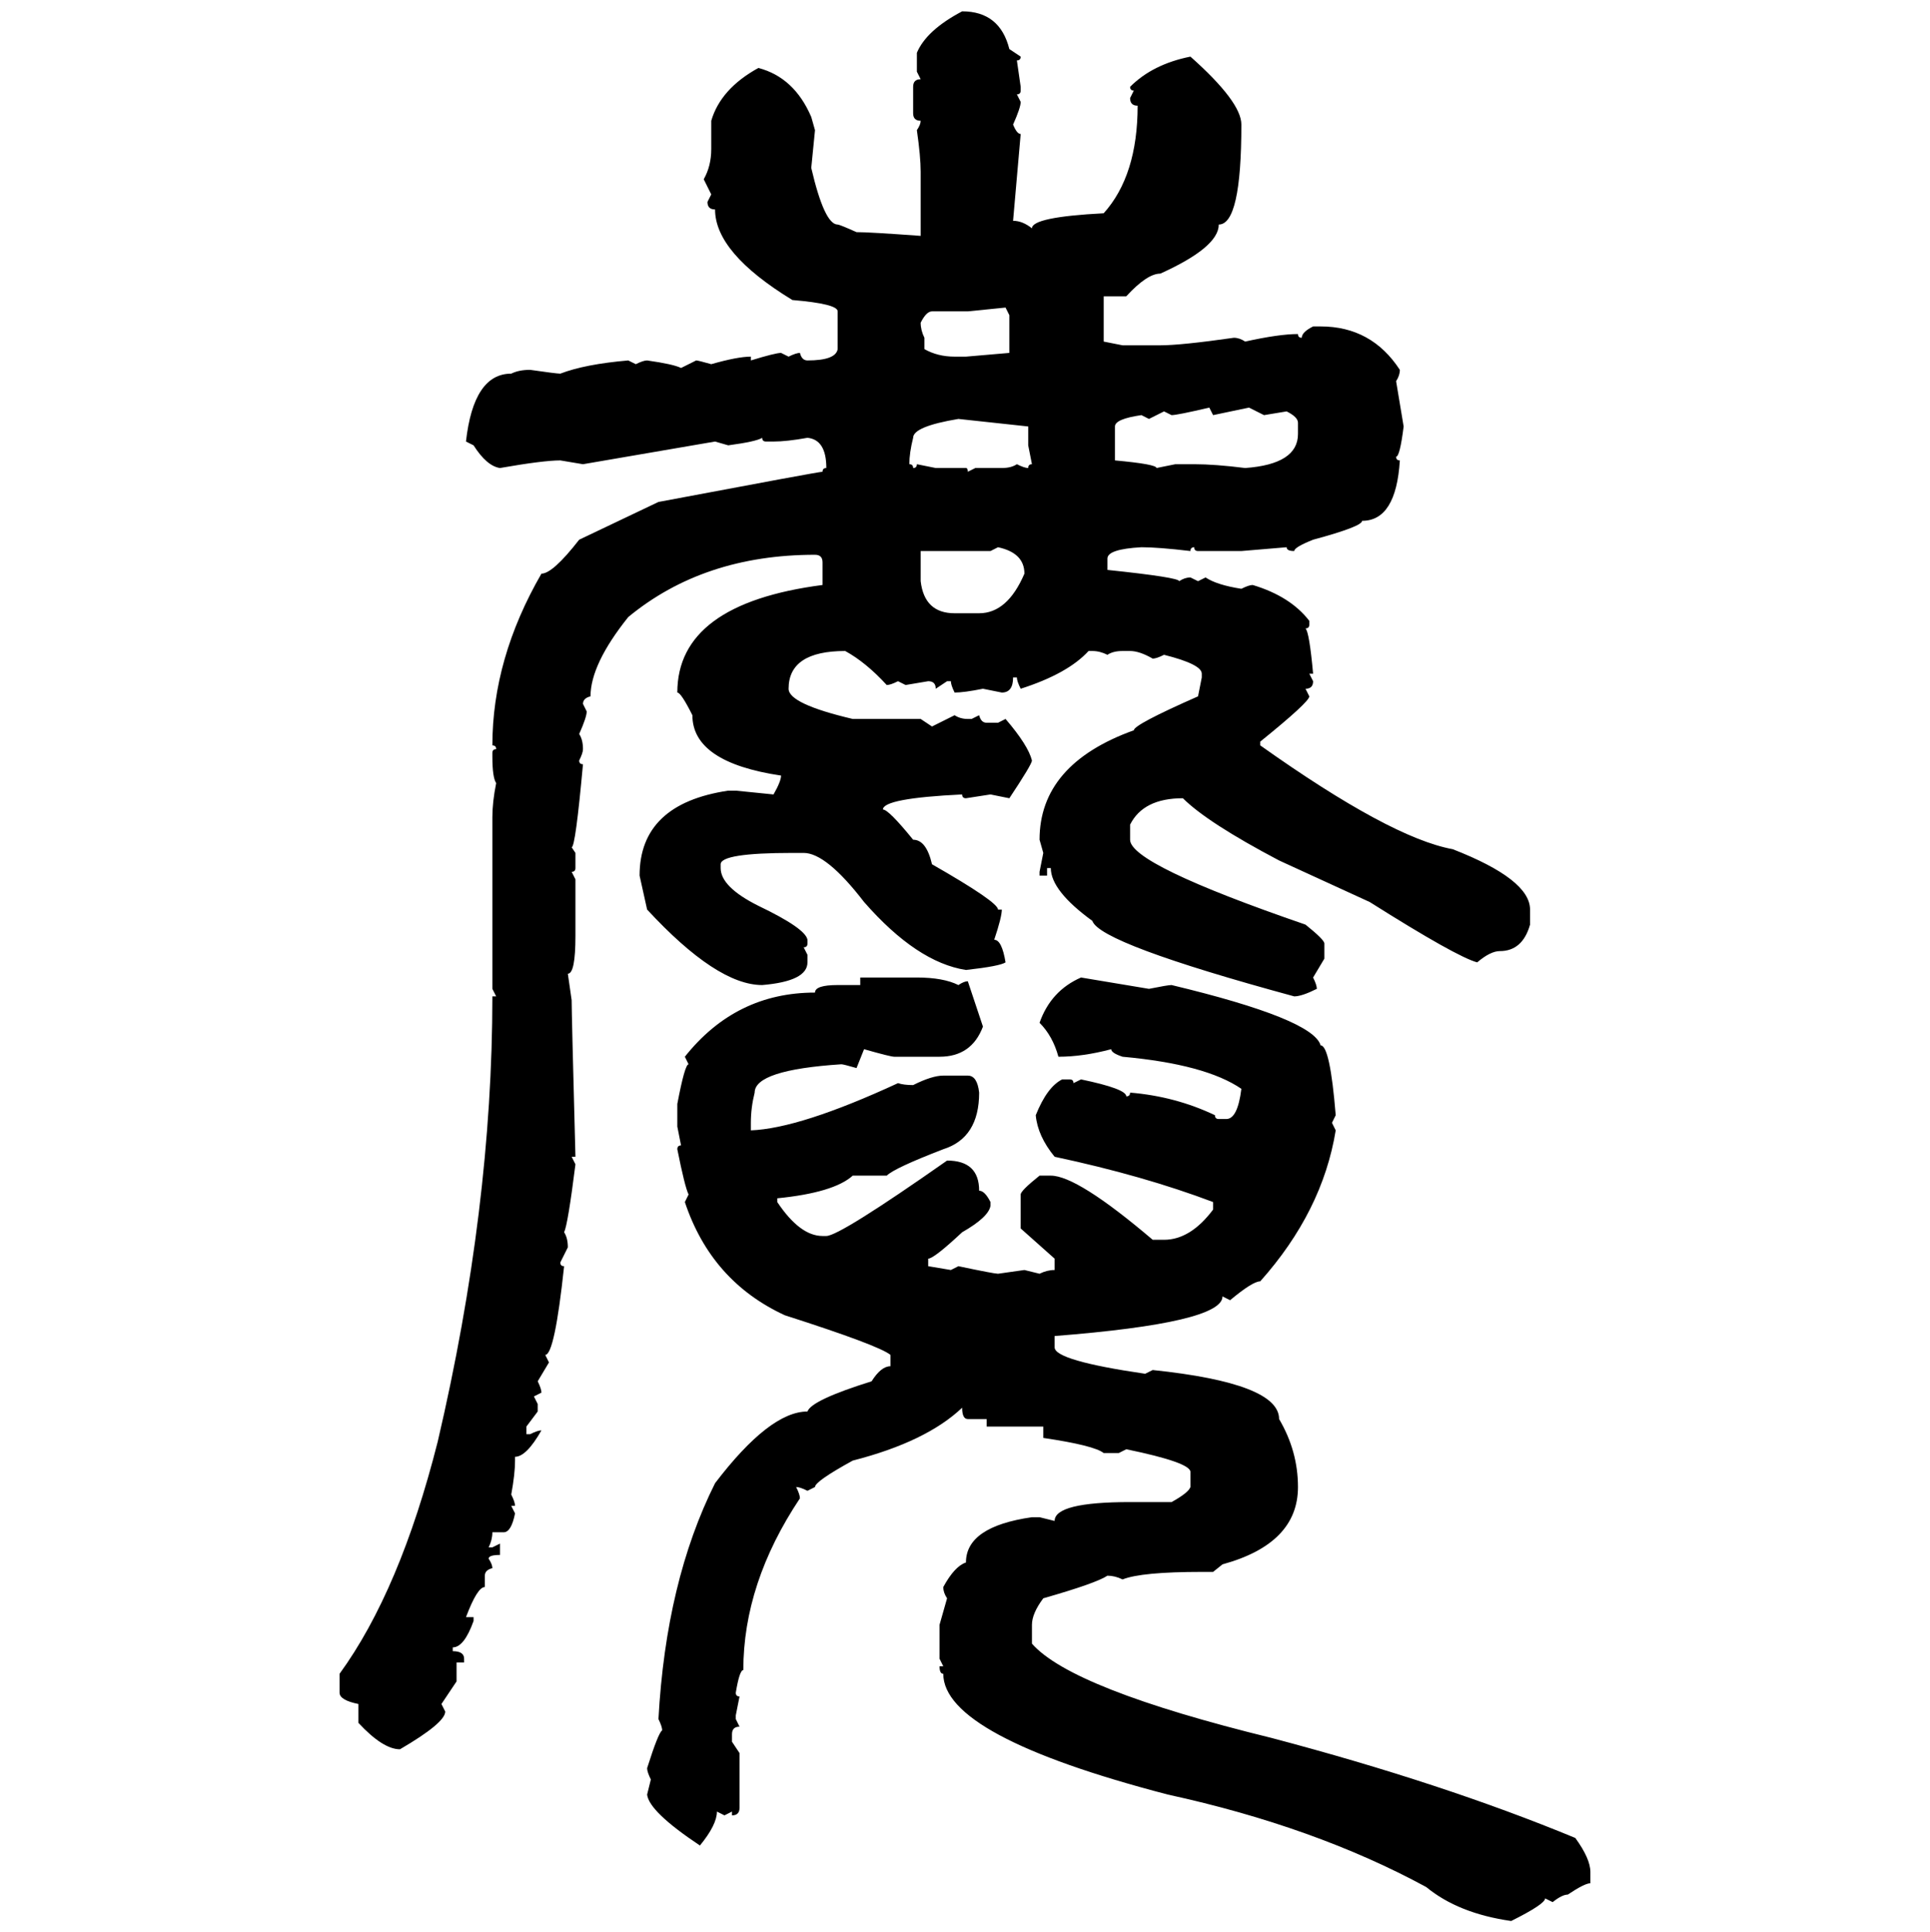 <svg xmlns="http://www.w3.org/2000/svg" xmlns:xlink="http://www.w3.org/1999/xlink" width="299.707" height="300"><path d="M149.41 1.76L149.41 1.76Q155.27 1.76 156.74 7.62L156.74 7.62L158.50 8.79Q158.50 9.38 157.91 9.38L157.91 9.38L158.50 13.48L158.50 14.06Q158.50 14.65 157.91 14.65L157.91 14.65L158.50 15.82Q158.50 16.70 157.32 19.34L157.32 19.34Q157.91 20.80 158.50 20.80L158.50 20.80L157.32 34.28Q158.79 34.28 160.25 35.45L160.25 35.45Q160.25 33.69 171.39 33.11L171.39 33.11Q176.66 27.25 176.66 16.41L176.66 16.41Q175.49 16.41 175.49 15.23L175.49 15.23L176.07 14.06Q175.49 14.06 175.49 13.48L175.49 13.48Q179.00 9.96 184.86 8.79L184.86 8.79Q192.77 15.82 192.77 19.34L192.77 19.34Q192.77 34.86 189.26 34.86L189.26 34.86Q189.26 38.38 180.18 42.48L180.18 42.48Q178.13 42.48 174.90 46.00L174.90 46.00L171.39 46.00L171.39 53.03L174.32 53.61L180.18 53.61Q183.40 53.61 191.60 52.44L191.60 52.44Q192.48 52.44 193.36 53.03L193.36 53.03Q198.63 51.86 201.56 51.86L201.56 51.86Q201.56 52.44 202.15 52.44L202.15 52.44Q202.15 51.56 203.91 50.68L203.91 50.68L205.08 50.68Q212.99 50.68 217.38 57.42L217.38 57.42Q217.38 58.30 216.80 59.18L216.80 59.18L217.97 66.21Q217.38 70.90 216.80 70.90L216.80 70.90Q216.80 71.48 217.38 71.48L217.38 71.48Q216.80 80.86 211.52 80.86L211.52 80.86Q211.52 81.74 203.91 83.79L203.91 83.79Q200.98 84.96 200.98 85.55L200.98 85.55Q199.80 85.55 199.80 84.96L199.80 84.96L192.77 85.55L186.04 85.55Q185.45 85.55 185.45 84.96L185.45 84.96Q184.86 84.96 184.86 85.55L184.86 85.55Q179.88 84.96 177.25 84.96L177.25 84.96Q171.97 85.25 171.97 86.72L171.97 86.72L171.97 88.48Q183.11 89.65 183.11 90.23L183.11 90.23Q183.98 89.65 184.86 89.65L184.86 89.65L186.04 90.23L187.21 89.65Q188.96 90.82 192.77 91.41L192.77 91.41Q193.95 90.82 194.53 90.82L194.53 90.82Q200.39 92.58 203.32 96.39L203.32 96.39L203.32 96.97Q203.32 97.56 202.73 97.56L202.73 97.56Q203.32 98.14 203.91 104.59L203.91 104.59L203.32 104.59L203.91 105.76Q203.91 106.93 202.73 106.93L202.73 106.93L203.32 108.11Q203.32 108.98 195.70 115.14L195.70 115.14L195.70 115.72Q215.92 130.08 225.59 131.84L225.59 131.84Q237.60 136.52 237.60 141.21L237.60 141.21L237.60 143.55Q236.43 147.66 232.91 147.66L232.91 147.66Q231.45 147.66 229.39 149.41L229.39 149.41Q226.17 148.54 212.70 140.04L212.70 140.04L198.63 133.59Q187.50 127.73 183.69 123.93L183.69 123.93Q177.54 123.93 175.49 128.03L175.49 128.03L175.49 130.37Q175.49 134.18 202.73 143.55L202.73 143.55Q205.66 145.90 205.66 146.48L205.66 146.48L205.66 148.83L203.91 151.76Q204.49 152.93 204.49 153.52L204.49 153.52Q202.15 154.69 200.98 154.69L200.98 154.69Q170.80 146.48 169.63 142.97L169.63 142.97Q163.18 138.28 163.18 134.77L163.18 134.77L162.60 134.77L162.60 135.94L161.43 135.94L161.43 135.35L162.01 132.42L161.43 130.37Q161.43 118.65 176.07 113.38L176.07 113.38Q176.07 112.50 186.04 108.11L186.04 108.11L186.62 105.18L186.62 104.59Q186.62 103.13 180.76 101.66L180.76 101.66Q179.59 102.25 179.00 102.25L179.00 102.25Q176.95 101.07 175.49 101.07L175.49 101.07L174.32 101.07Q172.85 101.07 171.97 101.66L171.97 101.66Q170.80 101.07 169.63 101.07L169.63 101.07L169.04 101.07Q165.82 104.59 158.50 106.93L158.50 106.93Q157.91 105.76 157.91 105.18L157.91 105.18L157.32 105.18Q157.32 107.52 155.57 107.52L155.57 107.52L152.64 106.93Q149.71 107.52 148.24 107.52L148.24 107.52Q147.66 106.35 147.66 105.76L147.66 105.76L147.07 105.76L145.31 106.93Q145.31 105.76 144.14 105.76L144.14 105.76L140.63 106.35L139.45 105.76Q138.28 106.35 137.70 106.35L137.70 106.35Q134.47 102.83 131.25 101.07L131.25 101.07Q122.46 101.07 122.46 106.93L122.46 106.93Q122.46 109.28 132.42 111.62L132.42 111.62L142.97 111.62L144.73 112.79L148.24 111.04Q149.12 111.62 150.29 111.62L150.29 111.62L150.88 111.62L152.05 111.04Q152.34 112.21 153.22 112.21L153.22 112.21L154.98 112.21L156.15 111.62Q159.67 115.72 160.25 118.07L160.25 118.07Q160.25 118.65 156.74 123.93L156.74 123.93L153.81 123.34L150 123.93Q149.41 123.93 149.41 123.34L149.41 123.34Q137.11 123.93 137.11 125.68L137.11 125.68Q137.99 125.68 141.80 130.37L141.80 130.37Q143.85 130.37 144.73 134.18L144.73 134.18Q154.98 140.04 154.98 141.21L154.98 141.21L155.57 141.21Q155.57 142.38 154.39 145.90L154.39 145.90Q155.57 145.90 156.15 149.41L156.15 149.41Q155.27 150 150 150.59L150 150.59Q142.38 149.41 134.18 140.04L134.18 140.04Q128.32 132.42 124.80 132.42L124.80 132.42L123.05 132.42Q111.91 132.42 111.91 134.18L111.91 134.18L111.91 134.77Q111.91 137.70 117.77 140.63L117.77 140.63Q125.10 144.14 125.39 145.90L125.39 145.90L125.39 146.48Q125.39 147.07 124.80 147.07L124.80 147.07L125.39 148.24L125.39 149.41Q125.39 152.34 118.36 152.93L118.36 152.93Q111.33 152.93 100.49 141.21L100.49 141.21L99.32 135.94Q99.32 124.80 113.09 122.75L113.09 122.75L114.26 122.75L120.12 123.34Q121.29 121.29 121.29 120.41L121.29 120.41Q107.52 118.36 107.52 111.04L107.52 111.04Q105.76 107.52 105.18 107.52L105.18 107.52Q105.18 93.75 127.73 90.82L127.73 90.82L127.73 87.30Q127.73 86.13 126.56 86.13L126.56 86.13Q109.28 86.13 97.56 95.80L97.56 95.80Q91.70 103.13 91.70 108.11L91.70 108.11Q90.53 108.40 90.53 109.28L90.53 109.28L91.11 110.45Q91.11 111.33 89.94 113.96L89.94 113.96Q90.53 114.84 90.53 116.31L90.53 116.31Q90.53 116.89 89.94 118.07L89.94 118.07Q89.94 118.65 90.53 118.65L90.53 118.65Q89.36 131.54 88.77 131.54L88.77 131.54L89.36 132.42L89.36 134.77Q89.36 135.35 88.77 135.35L88.77 135.35L89.36 136.52L89.36 145.31Q89.36 151.17 88.18 151.17L88.18 151.17L88.77 155.27Q88.77 157.32 89.36 179.59L89.36 179.59L88.77 179.59L89.36 180.76Q88.18 190.14 87.60 191.31L87.60 191.31Q88.18 192.19 88.18 193.65L88.18 193.65L87.01 196.00Q87.01 196.58 87.60 196.58L87.60 196.58Q86.13 210.35 84.67 210.35L84.67 210.35L85.25 211.52L83.50 214.45Q84.08 215.63 84.08 216.21L84.08 216.21L82.91 216.80L83.50 217.97L83.50 219.14L81.74 221.48L81.74 222.66L82.32 222.66Q83.50 222.07 84.08 222.07L84.08 222.07Q81.74 226.17 79.98 226.17L79.98 226.17L79.98 226.76Q79.98 228.81 79.39 232.03L79.39 232.03Q79.98 233.20 79.98 233.79L79.98 233.79L79.39 233.79L79.98 234.96Q79.39 237.89 78.22 237.89L78.22 237.89L76.46 237.89Q76.46 239.06 75.88 240.23L75.88 240.23L76.46 240.23L77.64 239.65L77.64 241.41Q75.88 241.41 75.88 241.99L75.88 241.99Q76.46 242.87 76.46 243.46L76.46 243.46Q75.29 243.75 75.29 244.63L75.29 244.63L75.29 246.39Q74.12 246.39 72.36 251.07L72.36 251.07L73.54 251.07L73.54 251.66Q72.07 255.76 70.31 255.76L70.31 255.76L70.31 256.35Q72.07 256.35 72.07 257.52L72.07 257.52L72.07 258.11L70.90 258.11L70.90 261.04L68.55 264.55L69.14 265.72Q69.14 267.48 62.11 271.58L62.11 271.58Q59.47 271.58 55.66 267.48L55.66 267.48L55.66 264.55Q52.73 263.96 52.73 262.79L52.73 262.79L52.73 259.86Q62.11 246.97 67.97 223.83L67.97 223.83Q76.46 187.50 76.46 154.69L76.46 154.69L77.05 154.69L76.46 153.52L76.46 126.86Q76.46 124.51 77.05 121.58L77.05 121.58Q76.46 120.70 76.46 117.48L76.46 117.48L76.46 116.89Q76.46 116.31 77.05 116.31L77.05 116.31Q77.05 115.72 76.46 115.72L76.46 115.72Q76.46 102.25 84.08 89.06L84.08 89.06Q85.84 89.06 89.94 83.79L89.94 83.79L102.25 77.93Q127.15 73.24 127.73 73.24L127.73 73.24Q127.73 72.66 128.32 72.66L128.32 72.66Q128.32 68.26 125.39 67.97L125.39 67.97Q122.17 68.55 120.12 68.55L120.12 68.55L118.95 68.55Q118.36 68.55 118.36 67.97L118.36 67.97Q117.48 68.55 113.09 69.14L113.09 69.14L111.04 68.55L90.53 72.07L87.01 71.48Q84.38 71.48 77.64 72.66L77.64 72.66Q75.59 72.36 73.54 69.14L73.54 69.14L72.36 68.55Q73.54 58.01 79.39 58.01L79.39 58.01Q80.57 57.42 82.32 57.42L82.32 57.42Q86.43 58.01 87.01 58.01L87.01 58.01Q90.82 56.54 97.56 55.96L97.56 55.96L98.73 56.54Q99.90 55.96 100.49 55.96L100.49 55.96Q104.59 56.54 105.76 57.13L105.76 57.13L108.11 55.96Q108.40 55.96 110.45 56.54L110.45 56.54Q114.55 55.37 116.60 55.37L116.60 55.37L116.60 55.96Q120.41 54.79 121.29 54.79L121.29 54.79L122.46 55.37Q123.63 54.79 124.22 54.79L124.22 54.79Q124.51 55.96 125.39 55.96L125.39 55.96Q129.79 55.96 130.08 54.20L130.08 54.20L130.08 48.34Q130.08 47.17 123.05 46.58L123.05 46.58Q111.04 39.26 111.04 32.52L111.04 32.52Q109.86 32.52 109.86 31.35L109.86 31.35L110.45 30.18L109.28 27.83Q110.45 25.78 110.45 23.14L110.45 23.14L110.45 18.75Q111.91 13.77 117.77 10.55L117.77 10.55Q123.34 12.01 125.98 18.16L125.98 18.16L126.56 20.21L125.98 26.07Q128.03 34.86 130.08 34.86L130.08 34.86Q130.37 34.86 133.01 36.04L133.01 36.04Q135.06 36.04 142.97 36.62L142.97 36.62L142.97 26.66Q142.97 24.32 142.38 20.21L142.38 20.21Q142.97 19.34 142.97 18.75L142.97 18.75Q141.80 18.75 141.80 17.58L141.80 17.58L141.80 13.48Q141.80 12.30 142.97 12.30L142.97 12.30L142.38 11.13L142.38 8.20Q143.85 4.69 149.41 1.76ZM156.15 47.75L150.29 48.34L144.73 48.34Q143.85 48.34 142.97 50.10L142.97 50.10Q142.97 51.27 143.55 52.44L143.55 52.44L143.55 54.20Q145.61 55.37 148.24 55.37L148.24 55.37L150 55.37L156.74 54.79L156.74 48.93L156.15 47.75ZM181.93 64.45L181.93 64.45L180.76 63.87L178.42 65.04L177.25 64.45Q173.14 65.04 173.14 66.21L173.14 66.21L173.14 71.48Q179.59 72.07 179.59 72.66L179.59 72.66L182.52 72.07L185.45 72.07Q188.67 72.07 193.36 72.66L193.36 72.66Q201.56 72.07 201.56 67.38L201.56 67.38L201.56 65.63Q201.56 64.75 199.80 63.87L199.80 63.87L196.29 64.45L193.95 63.28L188.38 64.45L187.79 63.28Q182.81 64.45 181.93 64.45ZM141.21 72.07L141.21 72.07Q141.80 72.07 141.80 72.66L141.80 72.66Q142.38 72.66 142.38 72.07L142.38 72.07L145.31 72.66L150 72.66Q150.29 72.66 150.29 73.24L150.29 73.24L151.46 72.66L155.57 72.66Q157.03 72.66 157.91 72.07L157.91 72.07Q159.08 72.66 159.67 72.66L159.67 72.66Q159.67 72.07 160.25 72.07L160.25 72.07L159.67 69.14L159.67 66.21L148.83 65.04Q141.80 66.21 141.80 67.97L141.80 67.97Q141.21 70.31 141.21 72.07ZM154.98 84.96L153.81 85.55L142.97 85.55L142.97 90.23Q143.55 95.21 148.24 95.21L148.24 95.21L152.05 95.21Q156.45 95.21 159.08 89.06L159.08 89.06Q159.08 85.84 154.98 84.96L154.98 84.96ZM133.59 152.93L133.59 151.76L142.38 151.76Q146.48 151.76 148.83 152.93L148.83 152.93Q149.71 152.34 150.29 152.34L150.29 152.34L152.64 159.38Q150.88 164.06 145.90 164.06L145.90 164.06L138.87 164.06Q138.28 164.06 134.18 162.89L134.18 162.89L133.01 165.82Q130.96 165.23 130.66 165.23L130.66 165.23Q117.19 166.11 117.19 169.63L117.19 169.63Q116.60 171.97 116.60 174.32L116.60 174.32L116.60 175.49Q124.22 175.20 139.45 168.16L139.45 168.16Q140.33 168.46 141.80 168.46L141.80 168.46Q144.73 166.99 146.48 166.99L146.48 166.99L150.29 166.99Q151.76 166.99 152.05 169.63L152.05 169.63Q152.05 176.66 146.48 178.42L146.48 178.42Q138.87 181.35 137.70 182.52L137.70 182.52L132.42 182.52Q129.49 185.16 120.70 186.04L120.70 186.04L120.70 186.62Q124.22 191.89 127.73 191.89L127.73 191.89L128.32 191.89Q130.37 191.89 147.07 180.18L147.07 180.18Q152.05 180.18 152.05 184.86L152.05 184.86Q152.93 184.86 153.81 186.62L153.81 186.62L153.81 187.21Q153.52 188.96 149.41 191.31L149.41 191.31Q145.02 195.41 144.14 195.41L144.14 195.41L144.14 196.58L147.66 197.17L148.83 196.58Q154.39 197.75 154.98 197.75L154.98 197.75L159.08 197.17L161.43 197.75Q162.60 197.17 163.77 197.17L163.77 197.17L163.77 195.41L158.50 190.72L158.50 185.45Q158.50 184.86 161.43 182.52L161.43 182.52L163.18 182.52Q167.29 182.52 179.00 192.48L179.00 192.48L180.76 192.48Q184.86 192.48 188.38 187.79L188.38 187.79L188.38 186.62Q177.54 182.52 163.77 179.59L163.77 179.59Q161.13 176.37 160.84 173.14L160.84 173.14Q162.60 168.75 164.94 167.58L164.94 167.58L166.11 167.58Q166.70 167.58 166.70 168.16L166.70 168.16L167.87 167.58Q174.90 169.04 174.90 170.21L174.90 170.21Q175.49 170.21 175.49 169.63L175.49 169.63Q182.52 170.21 188.67 173.14L188.67 173.14Q188.67 173.73 189.26 173.73L189.26 173.73L190.43 173.73Q192.19 173.73 192.77 169.04L192.77 169.04Q187.21 165.23 174.32 164.06L174.32 164.06Q172.56 163.48 172.56 162.89L172.56 162.89Q168.16 164.06 164.36 164.06L164.36 164.06Q163.48 160.84 161.43 158.79L161.43 158.79Q163.18 153.81 167.87 151.76L167.87 151.76L178.42 153.52Q181.35 152.93 181.93 152.93L181.93 152.93Q203.91 158.20 205.08 162.30L205.08 162.30Q206.54 162.30 207.42 173.14L207.42 173.14L206.84 174.32L207.42 175.49Q205.37 188.09 195.70 198.93L195.70 198.93Q194.53 198.93 191.02 201.86L191.02 201.86L189.84 201.27Q189.84 205.37 163.77 207.42L163.77 207.42L163.77 209.18Q163.77 211.23 177.83 213.28L177.83 213.28L179.00 212.70Q198.63 214.75 198.63 220.31L198.63 220.31Q201.56 225.29 201.56 230.86L201.56 230.86Q201.56 239.65 189.84 242.87L189.84 242.87L188.38 244.04L186.62 244.04Q177.25 244.04 174.32 245.21L174.32 245.21Q173.14 244.63 171.97 244.63L171.97 244.63Q170.21 245.80 162.01 248.14L162.01 248.14Q160.25 250.49 160.25 252.25L160.25 252.25L160.25 255.18Q166.41 262.21 197.46 269.82L197.46 269.82Q224.12 276.86 244.63 285.35L244.63 285.35Q246.97 288.57 246.97 290.63L246.97 290.63L246.97 292.38Q246.09 292.38 243.46 294.14L243.46 294.14Q242.58 294.14 241.11 295.31L241.11 295.31L239.94 294.73Q239.94 295.61 234.67 298.24L234.67 298.24Q226.46 297.07 221.48 292.97L221.48 292.97Q204.20 283.59 181.35 278.61L181.35 278.61Q146.48 269.53 146.48 259.86L146.48 259.86Q145.90 259.86 145.90 258.69L145.90 258.69L146.48 258.69L145.90 257.52L145.90 252.25L147.07 248.14Q146.48 247.27 146.48 246.39L146.48 246.39Q148.24 243.16 150 242.58L150 242.58Q150 237.01 160.25 235.55L160.25 235.55L161.43 235.55L163.77 236.13Q163.77 233.20 175.49 233.20L175.49 233.20L181.93 233.20Q184.57 231.74 184.86 230.86L184.86 230.86L184.86 228.52Q184.86 227.05 174.90 225L174.90 225L173.73 225.59L171.39 225.59Q169.92 224.41 162.01 223.24L162.01 223.24L162.01 221.48L153.22 221.48L153.22 220.31L150.29 220.31Q149.41 220.31 149.41 218.55L149.41 218.55Q143.85 223.83 132.42 226.76L132.42 226.76Q126.56 229.98 126.56 230.86L126.56 230.86L125.39 231.45Q124.22 230.86 123.63 230.86L123.63 230.86Q124.22 232.03 124.22 232.62L124.22 232.62Q115.43 245.80 115.43 259.28L115.43 259.28Q114.84 259.28 114.26 262.79L114.26 262.79Q114.26 263.38 114.84 263.38L114.84 263.38L114.26 266.31L114.26 266.89L114.84 268.07Q113.67 268.07 113.67 269.24L113.67 269.24L113.67 270.41L114.84 272.17L114.84 280.66Q114.84 281.84 113.67 281.84L113.67 281.84L113.67 281.25L112.50 281.84L111.33 281.25Q111.33 283.30 108.69 286.52L108.69 286.52Q100.78 281.25 100.49 278.61L100.49 278.61L101.07 276.27Q100.49 275.10 100.49 274.51L100.49 274.51Q102.25 268.95 102.83 268.65L102.83 268.65Q102.83 268.07 102.25 266.89L102.25 266.89Q103.42 245.51 111.04 230.27L111.04 230.27Q119.53 219.14 125.39 219.14L125.39 219.14Q125.98 217.38 135.35 214.45L135.35 214.45Q136.82 212.11 138.28 212.11L138.28 212.11L138.28 210.35Q136.52 208.89 121.88 204.20L121.88 204.20Q110.45 198.93 106.35 186.62L106.35 186.62L106.93 185.45Q106.35 184.28 105.18 178.42L105.18 178.42Q105.18 177.83 105.76 177.83L105.76 177.83L105.18 174.90L105.18 171.39Q106.35 165.23 106.93 165.23L106.93 165.23L106.35 164.06Q114.26 154.10 126.56 154.10L126.56 154.10Q126.56 152.93 130.08 152.93L130.08 152.93L133.59 152.93Z"/></svg>